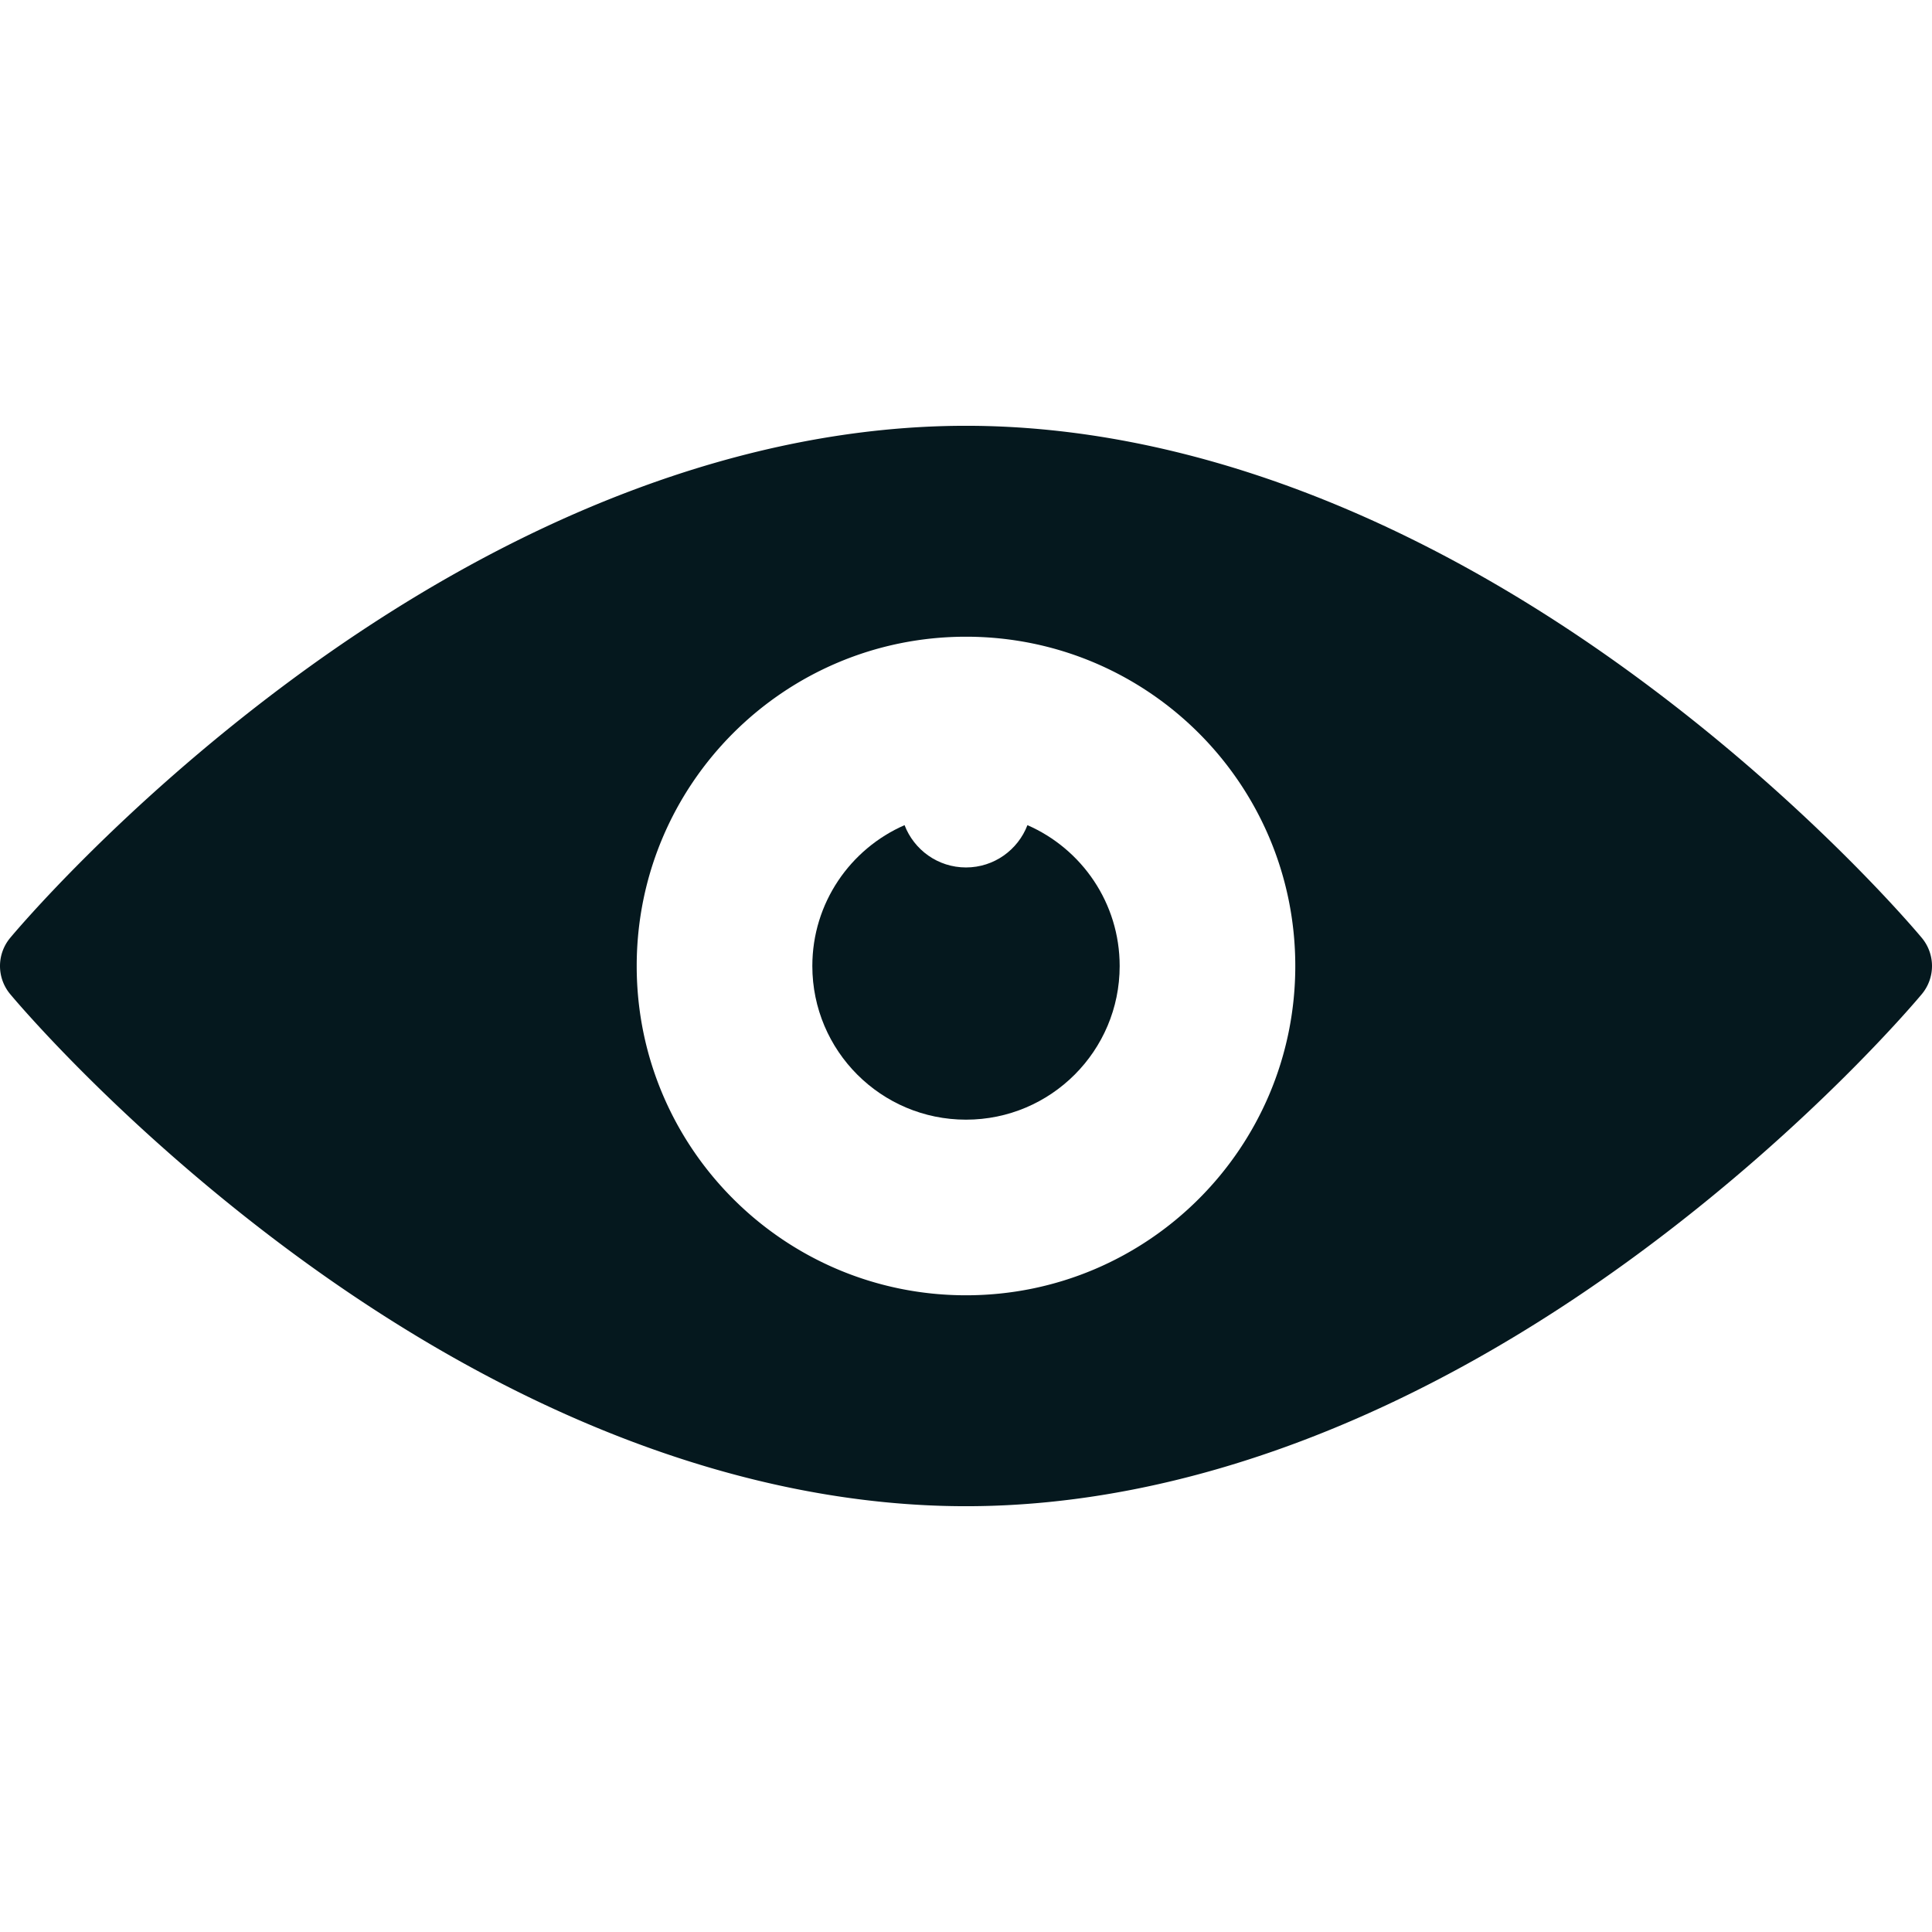 <svg fill="#05181e" xmlns="http://www.w3.org/2000/svg" width="800" height="800" viewBox="0 0 440.042 440.042" xml:space="preserve"><path d="M437.73 213.626c-.99-1.191-24.714-29.507-63.234-58.15-51.467-38.268-104.883-58.496-154.475-58.496s-103.008 20.228-154.474 58.496c-38.521 28.643-62.245 56.959-63.235 58.15a10 10 0 0 0 0 12.79c.99 1.191 24.714 29.509 63.235 58.15 51.466 38.268 104.882 58.496 154.474 58.496 49.592 0 103.008-20.229 154.475-58.496 38.521-28.643 62.244-56.959 63.234-58.15a10.002 10.002 0 0 0 0-12.79zm-217.709 81.395c-41.422 0-75.002-33.579-75.002-75s33.58-75 75.002-75 75 33.579 75 75-33.578 75-75 75z"/><path d="M234.016 187.939c-2.159 5.631-7.604 9.636-13.995 9.636s-11.834-4.004-13.994-9.635c-12.362 5.4-21.006 17.728-21.006 32.081 0 19.33 15.671 35 35 35 19.331 0 35-15.67 35-35 0-14.353-8.643-26.681-21.005-32.082z"/></svg>